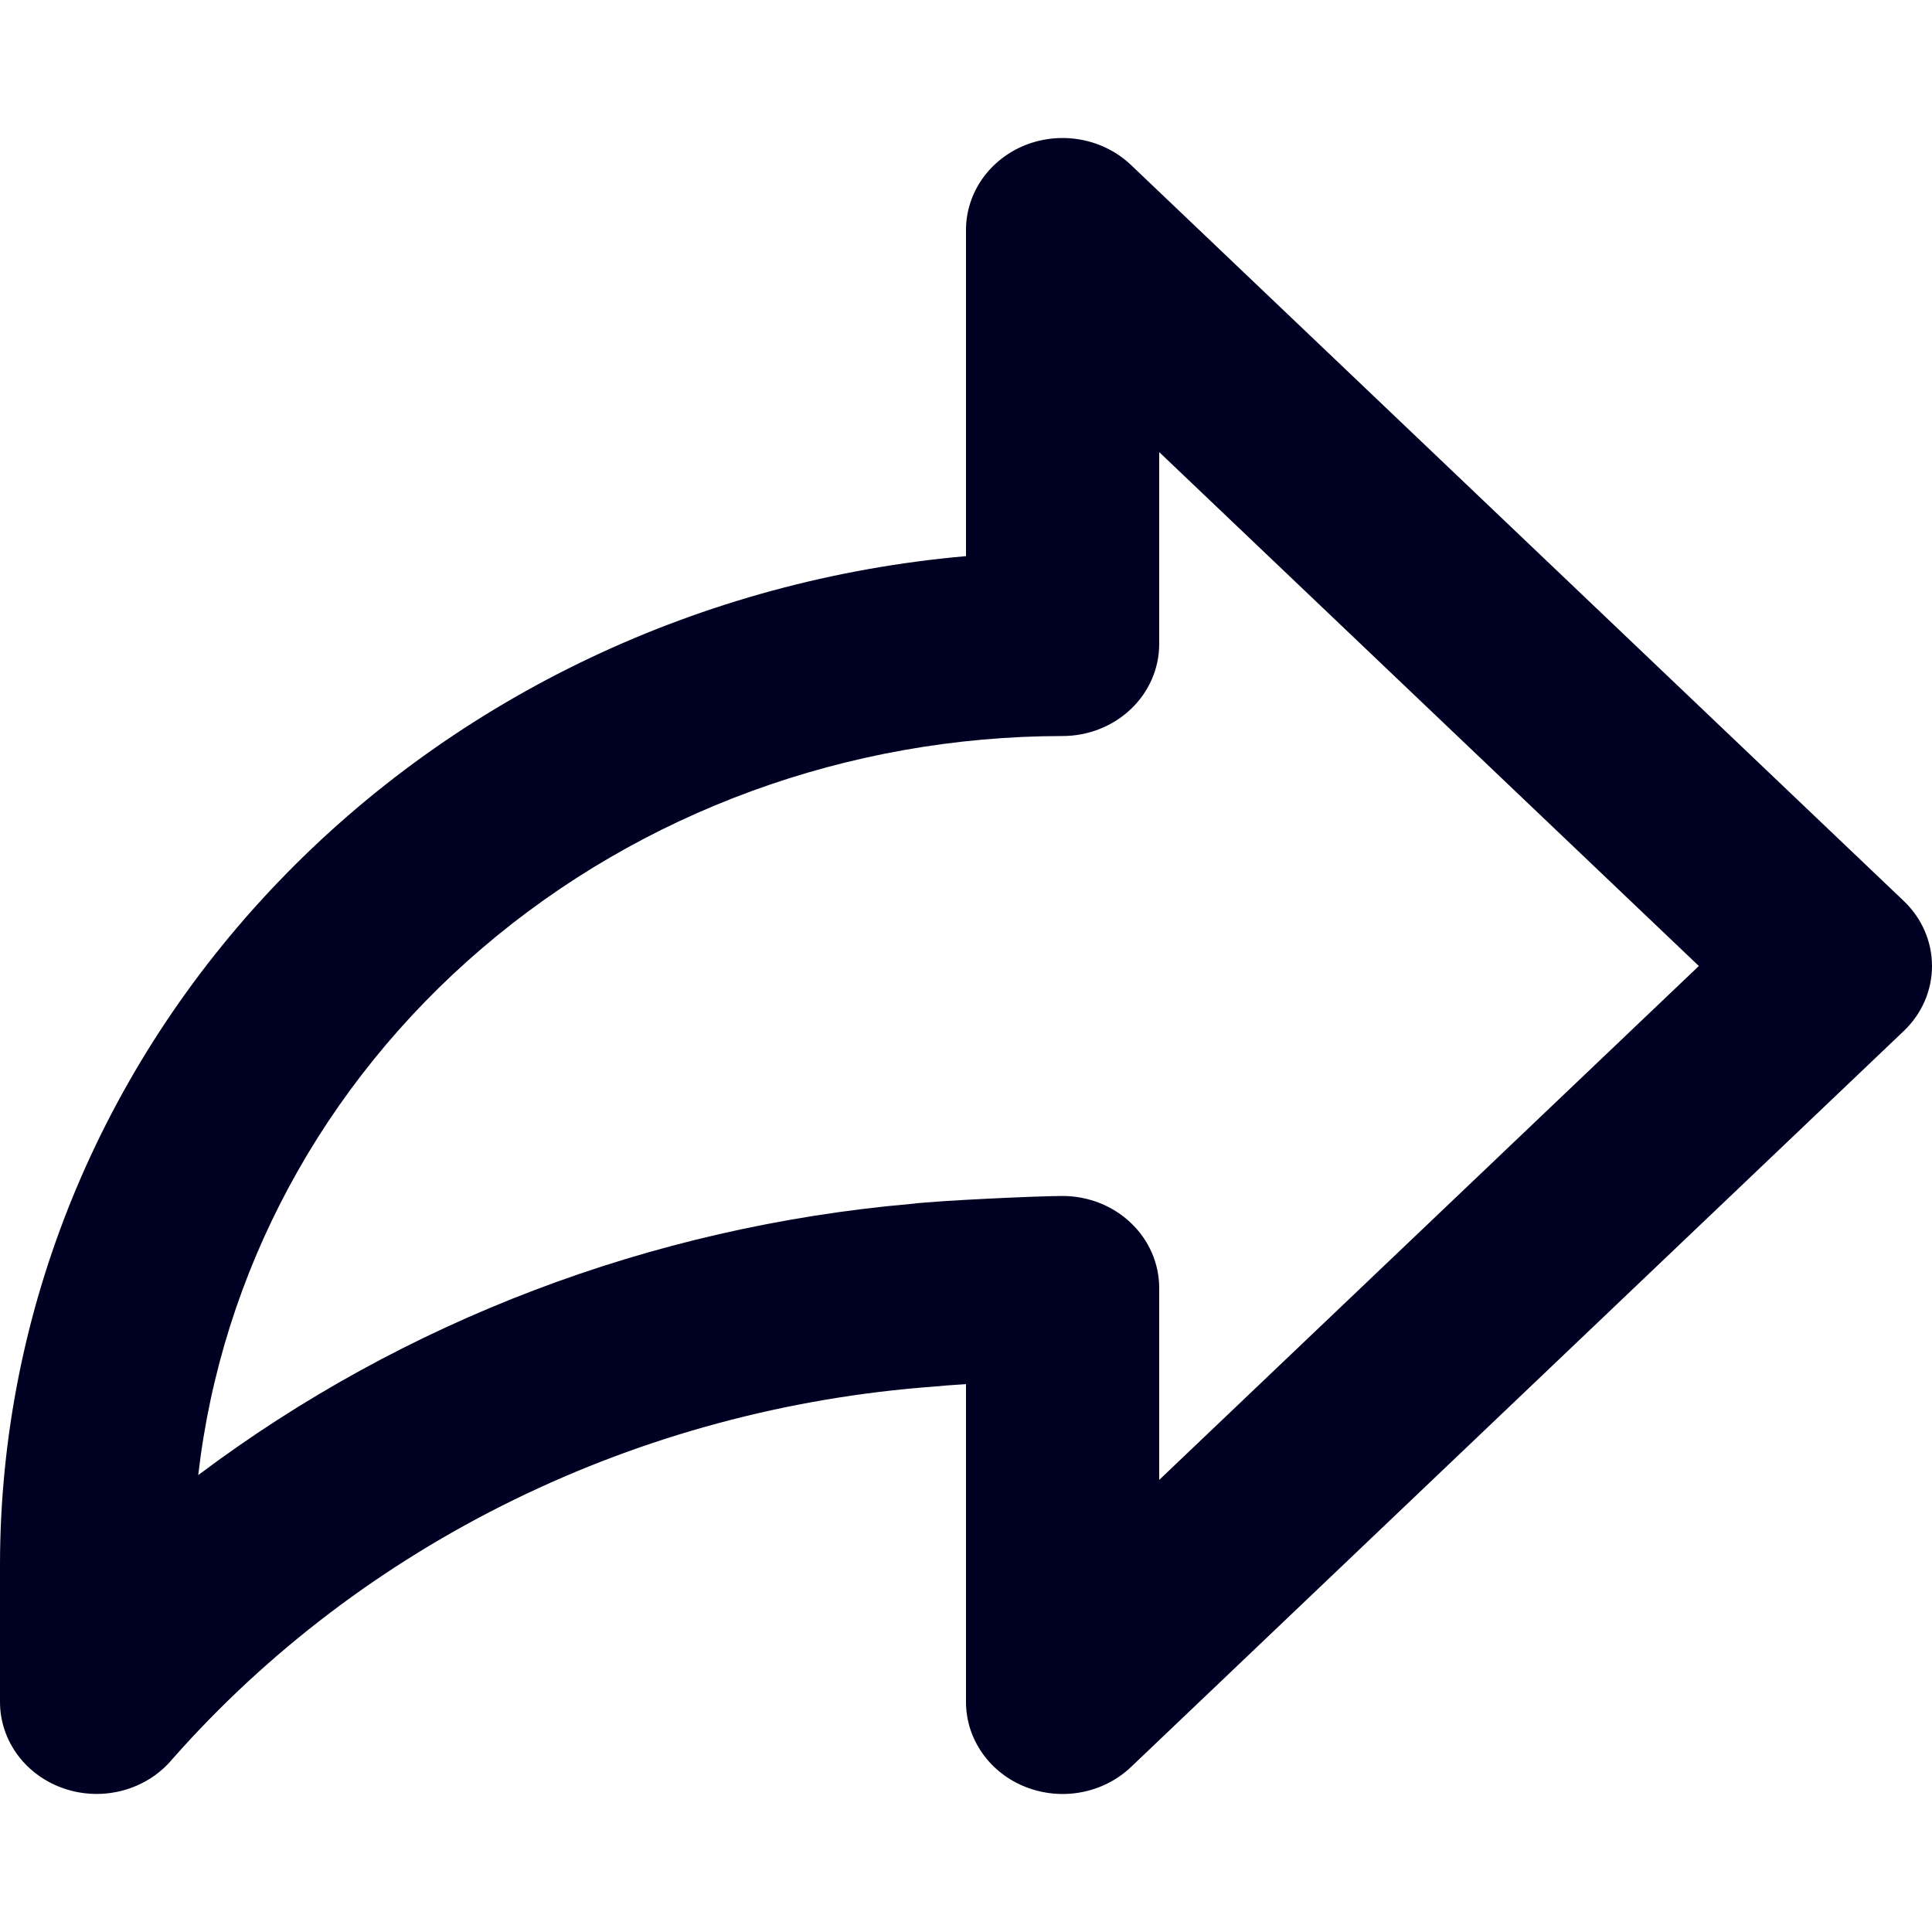 <svg width="28" height="28" viewBox="0 0 28 28" fill="none" xmlns="http://www.w3.org/2000/svg">
<path d="M27.59 13.057L16.39 2.39C16.194 2.204 15.945 2.077 15.673 2.026C15.402 1.974 15.12 2.001 14.864 2.101C14.609 2.202 14.39 2.373 14.236 2.592C14.082 2.812 14 3.069 14 3.333V8.06C10.176 8.397 6.621 10.081 4.032 12.783C1.442 15.484 0.005 19.009 0 22.667V24.667C0 24.944 0.091 25.214 0.259 25.439C0.428 25.665 0.666 25.834 0.94 25.925C1.215 26.016 1.512 26.023 1.791 25.946C2.07 25.869 2.317 25.711 2.498 25.494C3.869 23.94 5.552 22.663 7.448 21.736C9.344 20.809 11.415 20.251 13.54 20.095C13.61 20.087 13.784 20.073 14 20.06V24.667C14 24.931 14.082 25.188 14.236 25.407C14.39 25.627 14.609 25.798 14.864 25.898C15.12 25.999 15.402 26.026 15.673 25.974C15.945 25.923 16.194 25.796 16.39 25.61L27.59 14.943C27.853 14.693 28 14.354 28 14C28 13.646 27.853 13.307 27.59 13.057ZM16.8 21.448V18.667C16.8 18.313 16.653 17.974 16.39 17.724C16.128 17.474 15.771 17.333 15.4 17.333C15.043 17.333 13.586 17.4 13.213 17.447C9.44 17.777 5.848 19.143 2.873 21.378C3.211 18.437 4.675 15.718 6.987 13.742C9.298 11.765 12.294 10.67 15.4 10.667C15.771 10.667 16.128 10.526 16.39 10.276C16.653 10.026 16.8 9.687 16.8 9.333V6.552L24.621 14L16.8 21.448Z" fill="#000022"/>
</svg>

